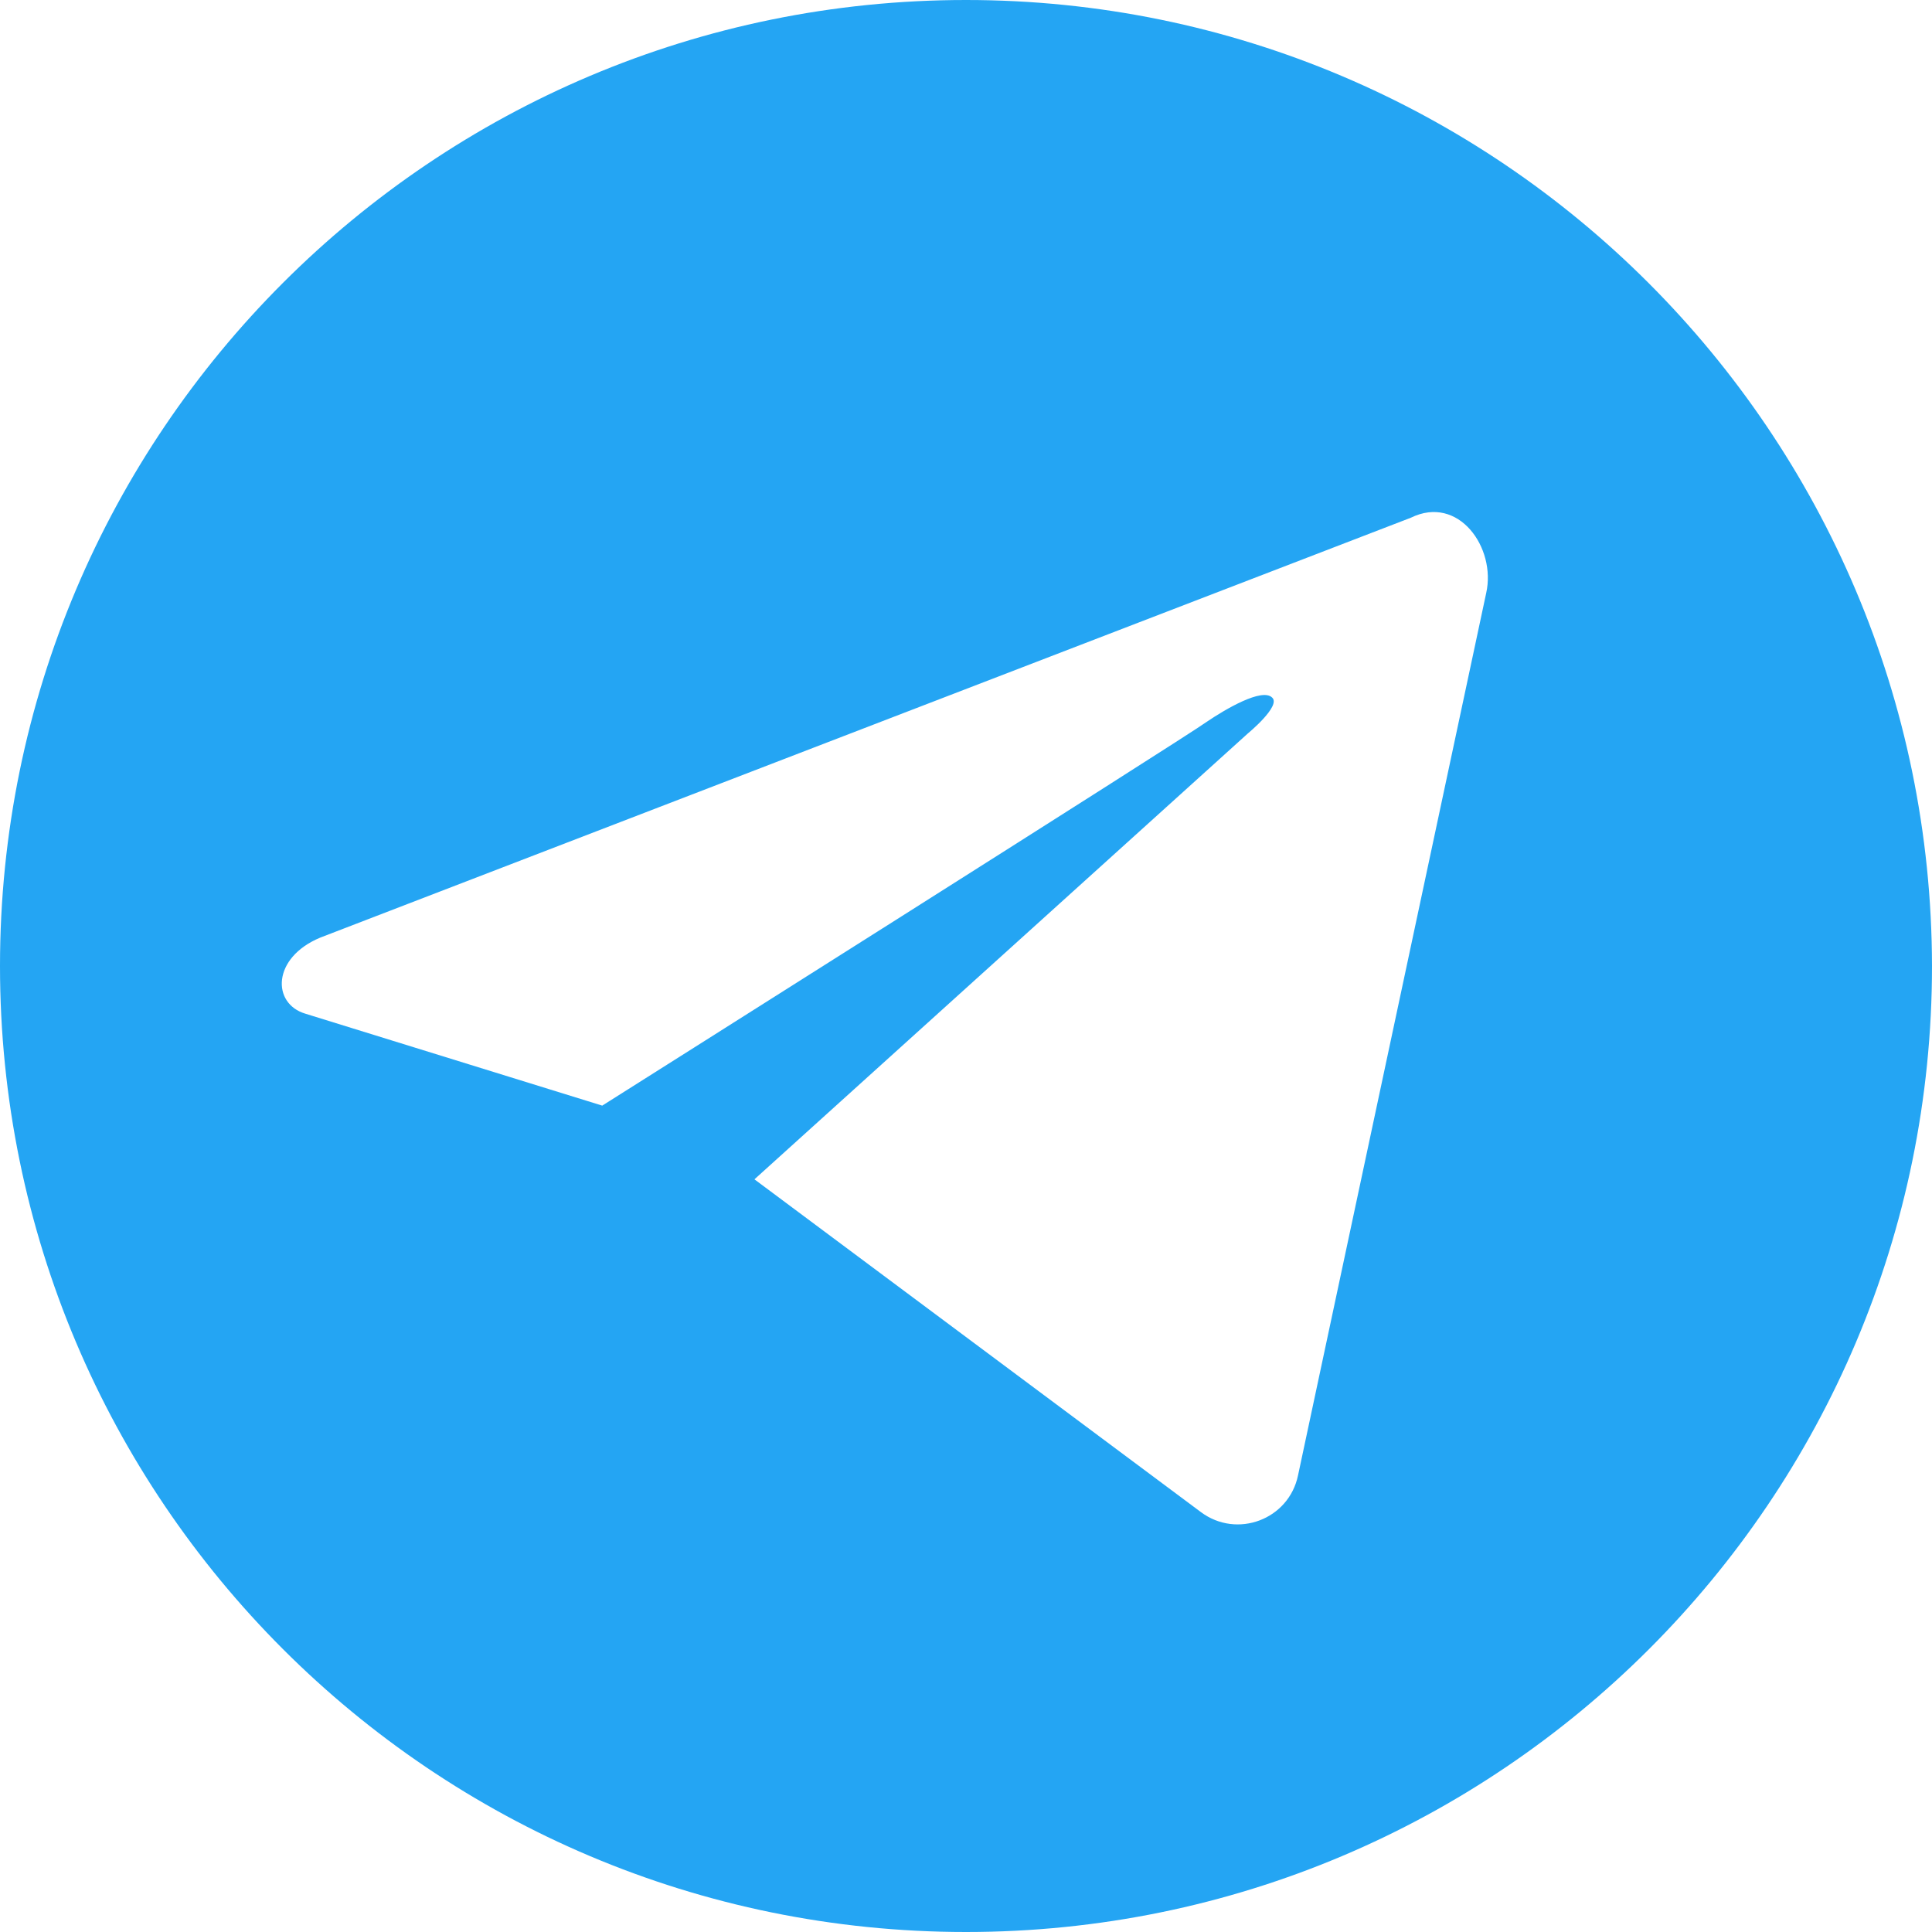 <svg xmlns="http://www.w3.org/2000/svg" xmlns:xlink="http://www.w3.org/1999/xlink" width="80" zoomAndPan="magnify" viewBox="0 0 60 60" height="80" preserveAspectRatio="xMidYMid meet"><path fill="#24a5f3" d="M 30 0 C 13.43 0 0 13.43 0 30 C 0 46.57 13.43 60 30 60 C 46.57 60 60 46.57 60 30 C 59.973 13.43 46.547 0 30 0 Z M 46.156 18.414 L 40.312 45.816 C 40.027 47.195 38.414 47.793 37.297 46.961 L 23.43 36.625 L 38.754 22.777 C 38.754 22.777 39.793 21.922 39.508 21.664 C 39.195 21.352 38.051 22.027 37.48 22.414 C 36.883 22.855 18.703 34.336 18.703 34.336 L 9.48 31.48 C 8.441 31.168 8.441 29.742 9.949 29.117 L 43.816 16.078 C 45.297 15.352 46.469 17.012 46.156 18.414 Z M 46.156 18.414 " fill-opacity="1" fill-rule="nonzero"></path></svg>